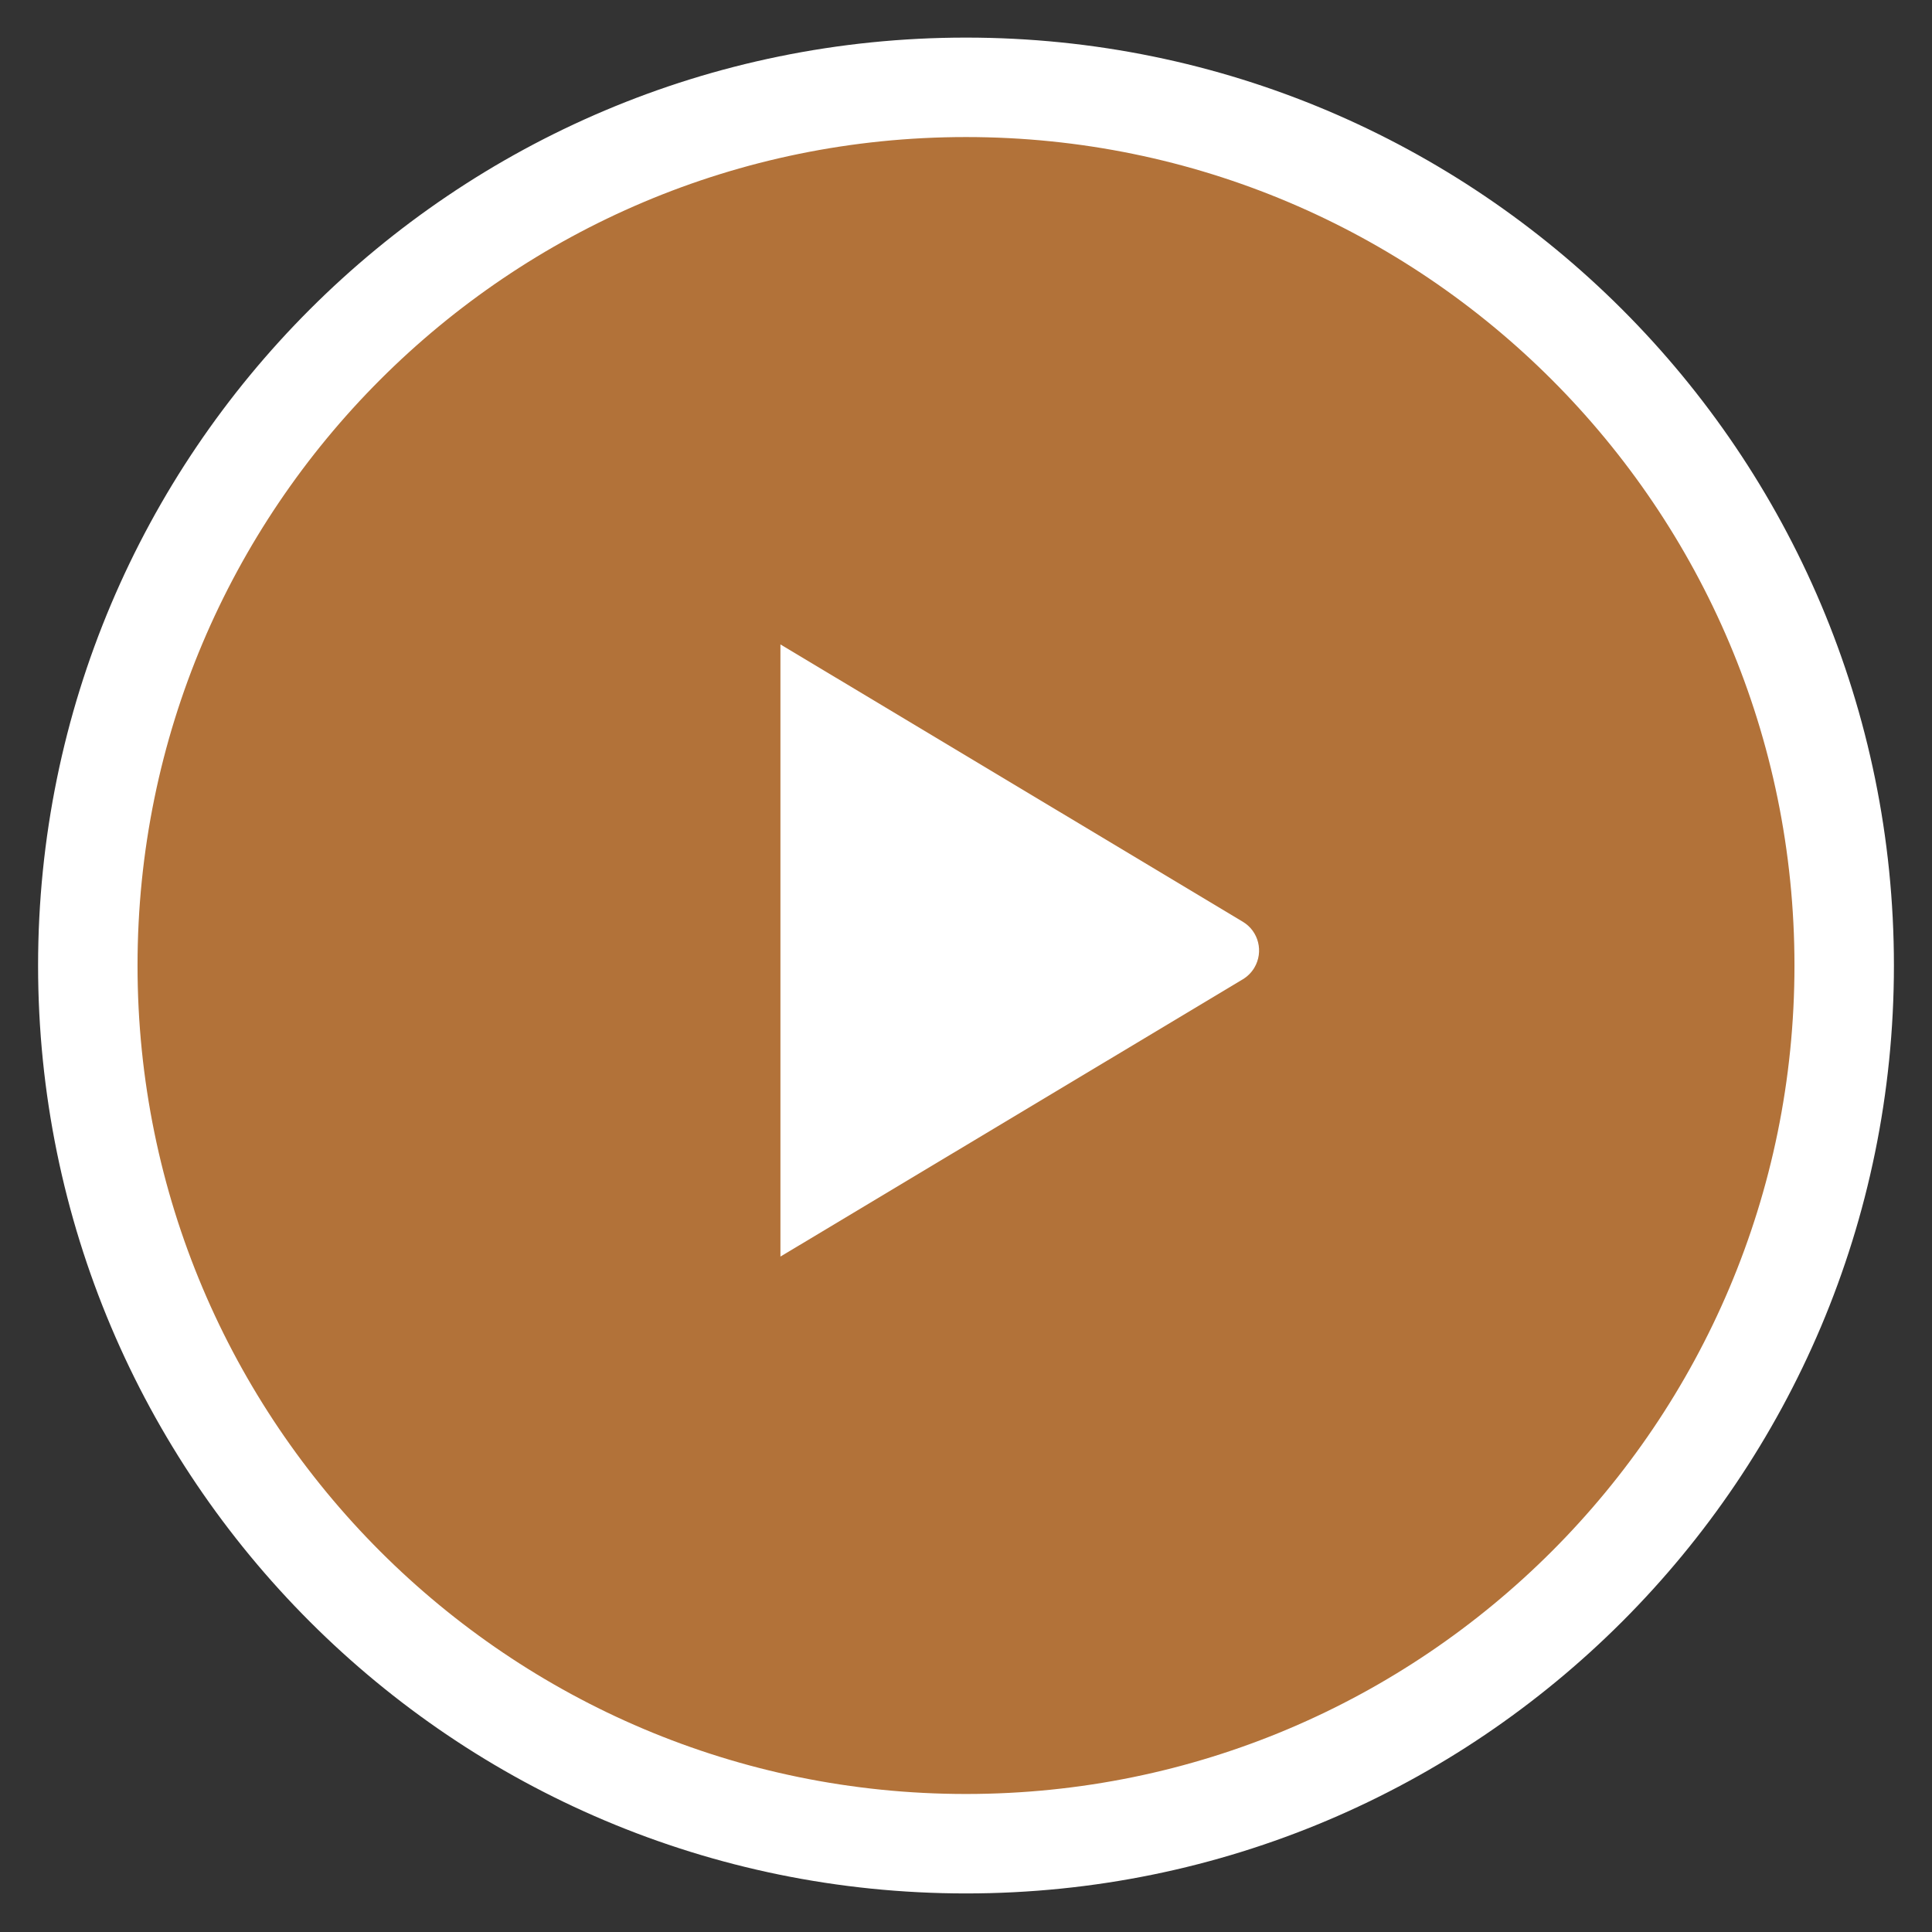 <svg width="40" height="40" viewBox="0 0 40 40" fill="none" xmlns="http://www.w3.org/2000/svg">
<rect x="0" y="0" width="40" height="40" fill="#333333" stroke="none"/>
<path d="M20 38.172C30.041 38.172 38.182 30.032 38.182 19.99C38.182 9.948 30.041 1.808 20 1.808C9.958 1.808 1.818 9.948 1.818 19.99C1.818 30.032 9.958 38.172 20 38.172Z" fill="#E88E3D" fill-opacity="0.7" stroke="white" stroke-width="2.059"/>
<path fill-rule="evenodd" clip-rule="evenodd" d="M25.73 20.276L16.158 26.016V13.342L25.73 19.083C26.06 19.28 26.166 19.707 25.969 20.037C25.91 20.135 25.828 20.217 25.73 20.276Z" fill="white"/>
</svg>
